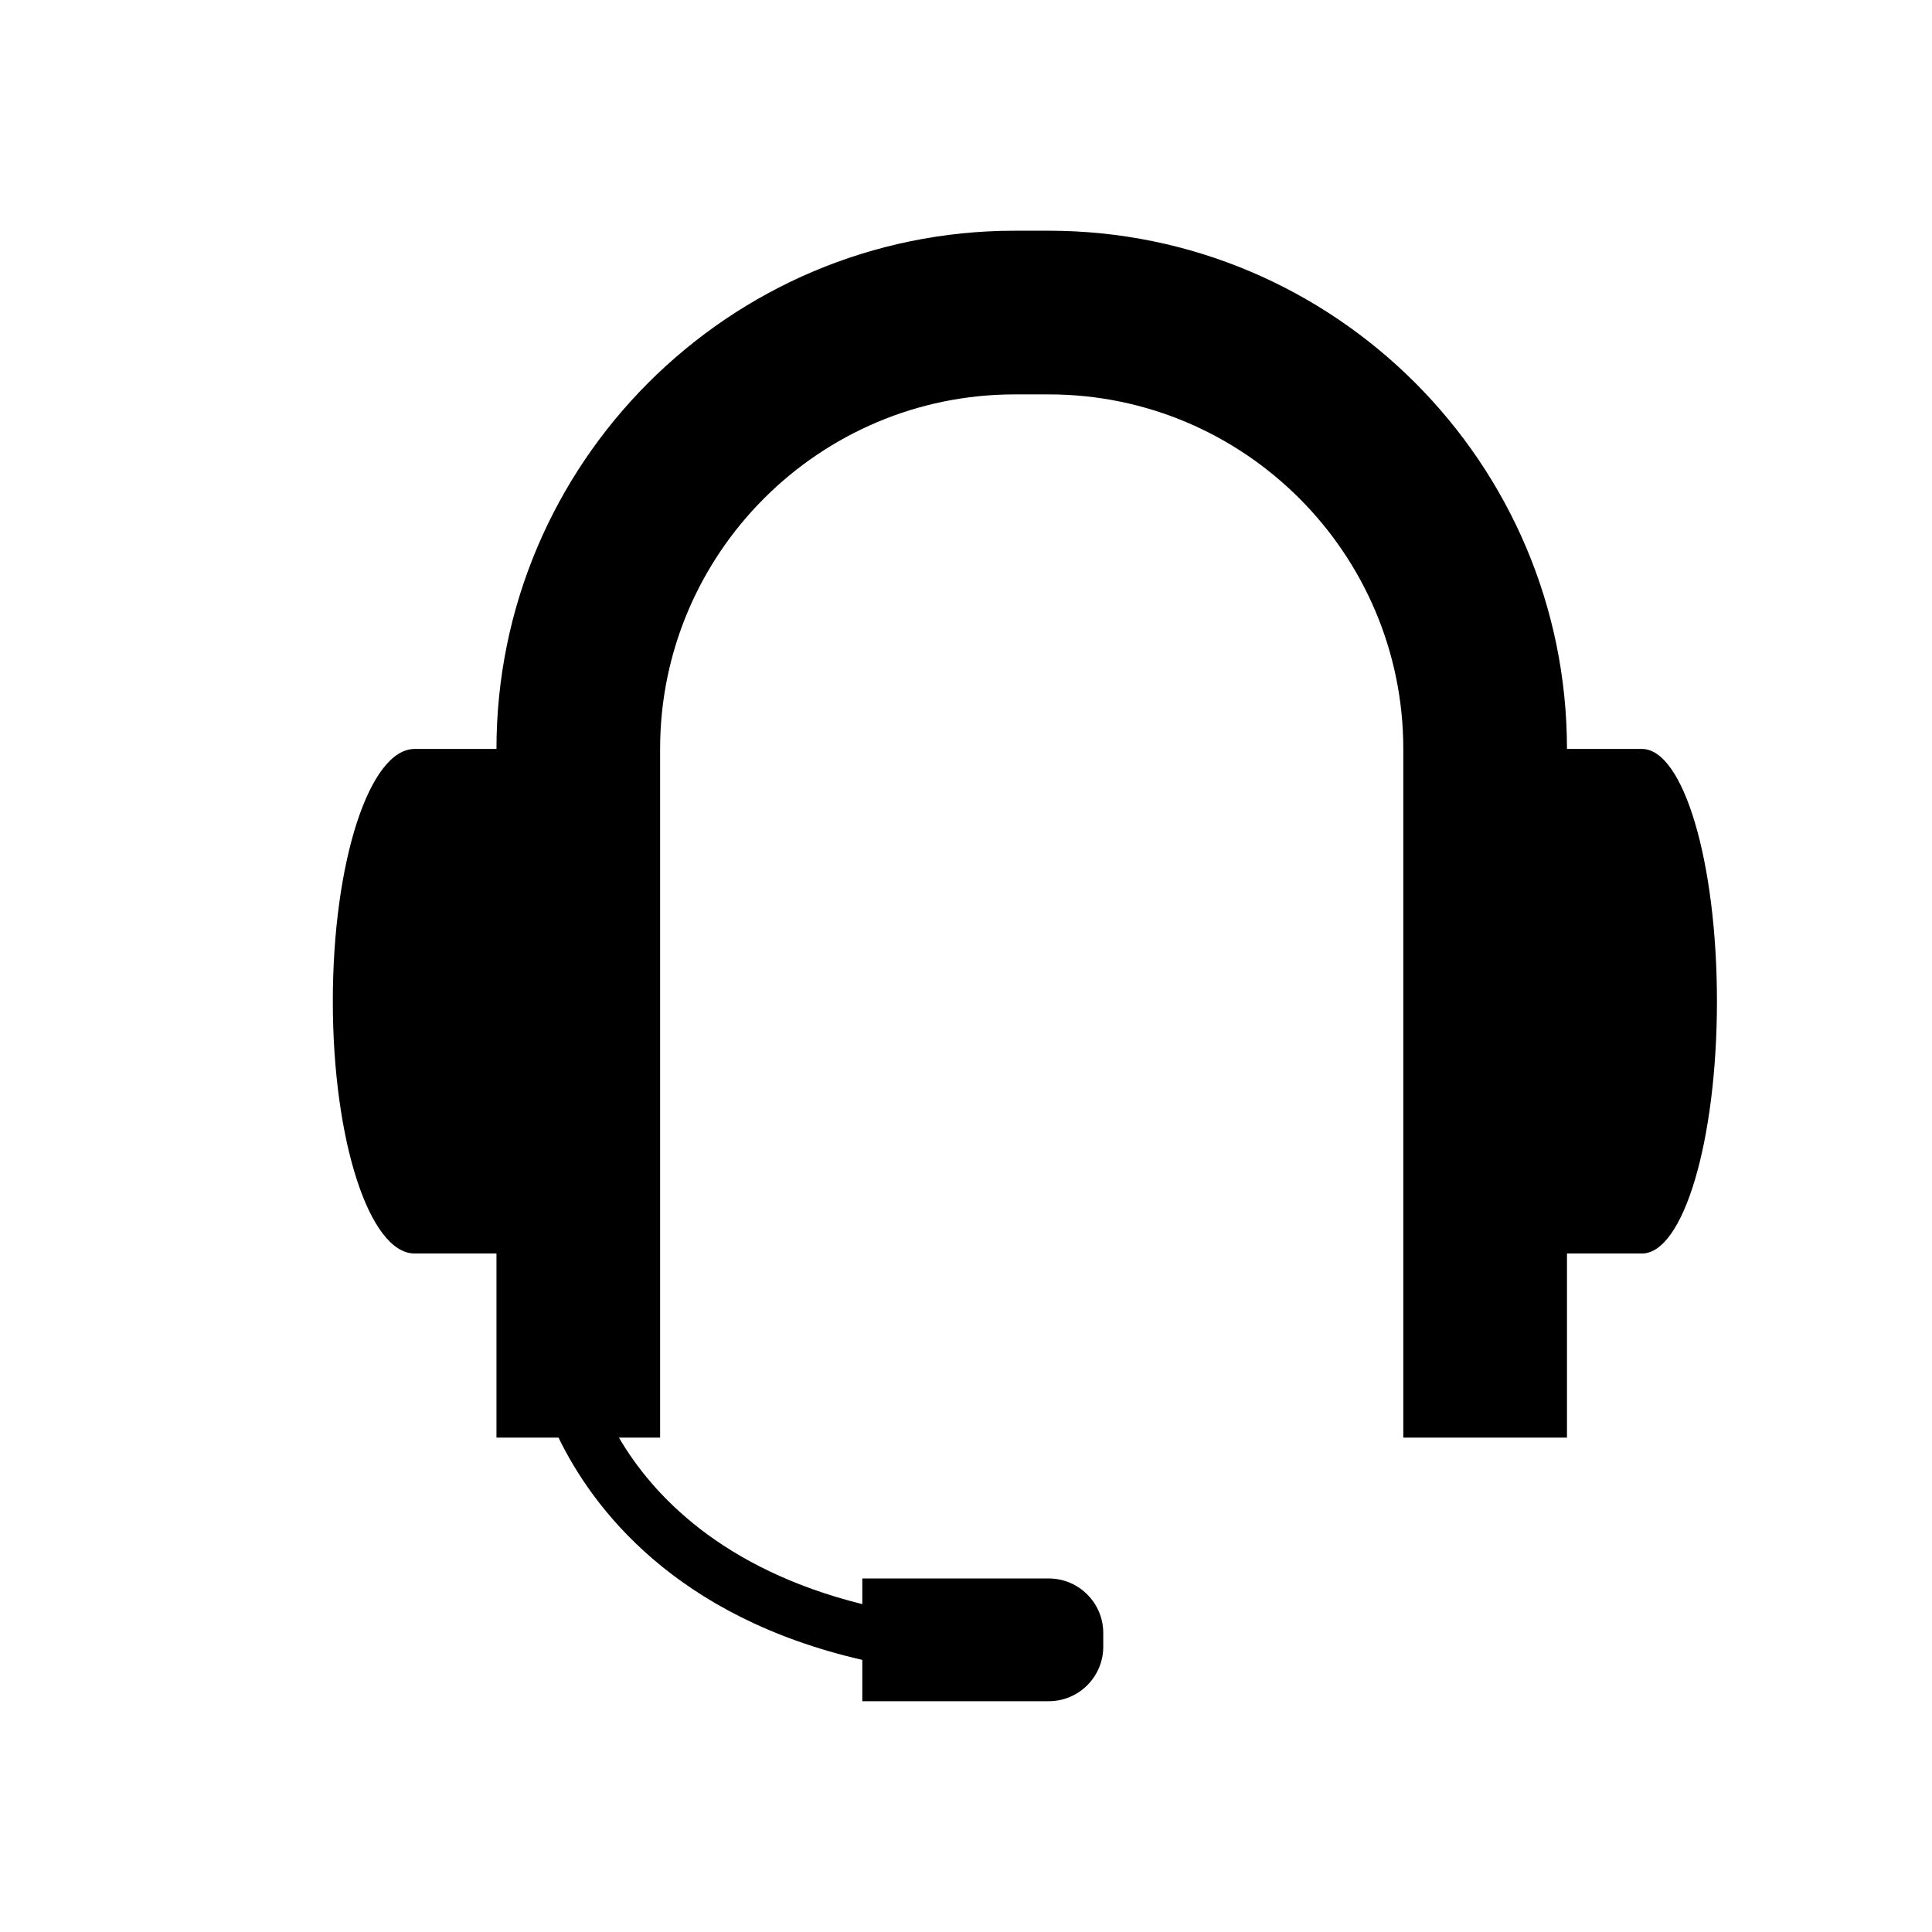 <?xml version="1.0" encoding="iso-8859-1"?>
<!-- Generator: Adobe Illustrator 17.0.0, SVG Export Plug-In . SVG Version: 6.00 Build 0)  -->
<!DOCTYPE svg PUBLIC "-//W3C//DTD SVG 1.1//EN" "http://www.w3.org/Graphics/SVG/1.1/DTD/svg11.dtd">
<svg version="1.1" id="Capa_1" xmlns="http://www.w3.org/2000/svg" xmlns:xlink="http://www.w3.org/1999/xlink" x="0px" y="0px"
	 width="64px" height="64px" viewBox="0 0 64 64" style="enable-background:new 0 0 64 64;" xml:space="preserve">
<g>
	<path d="M54.391,24.81h-2.483c0-9.466-7.7-17.167-17.166-17.167h-1.13c-9.466,0-17.166,7.701-17.166,17.167c0,0-1.214,0-2.71,0
		c-1.497,0-2.711,3.742-2.711,8.358c0,4.615,1.214,8.356,2.711,8.356h2.71v6.099h2.056c1.131,2.334,3.855,5.938,10.063,7.363v1.369
		h6.174c0.998,0,1.808-0.809,1.808-1.807v-0.451c0-0.999-0.81-1.808-1.808-1.808h-6.174v0.85c-4.657-1.159-6.959-3.627-8.062-5.517
		h1.364V24.81c0-6.476,5.27-11.745,11.745-11.745h1.13c6.476,0,11.744,5.269,11.744,11.745v22.813h5.422v-6.099c0,0,1.112,0,2.483,0
		c1.373,0,2.485-3.742,2.485-8.356C56.876,28.552,55.764,24.81,54.391,24.81z"/>
</g>
</svg>
